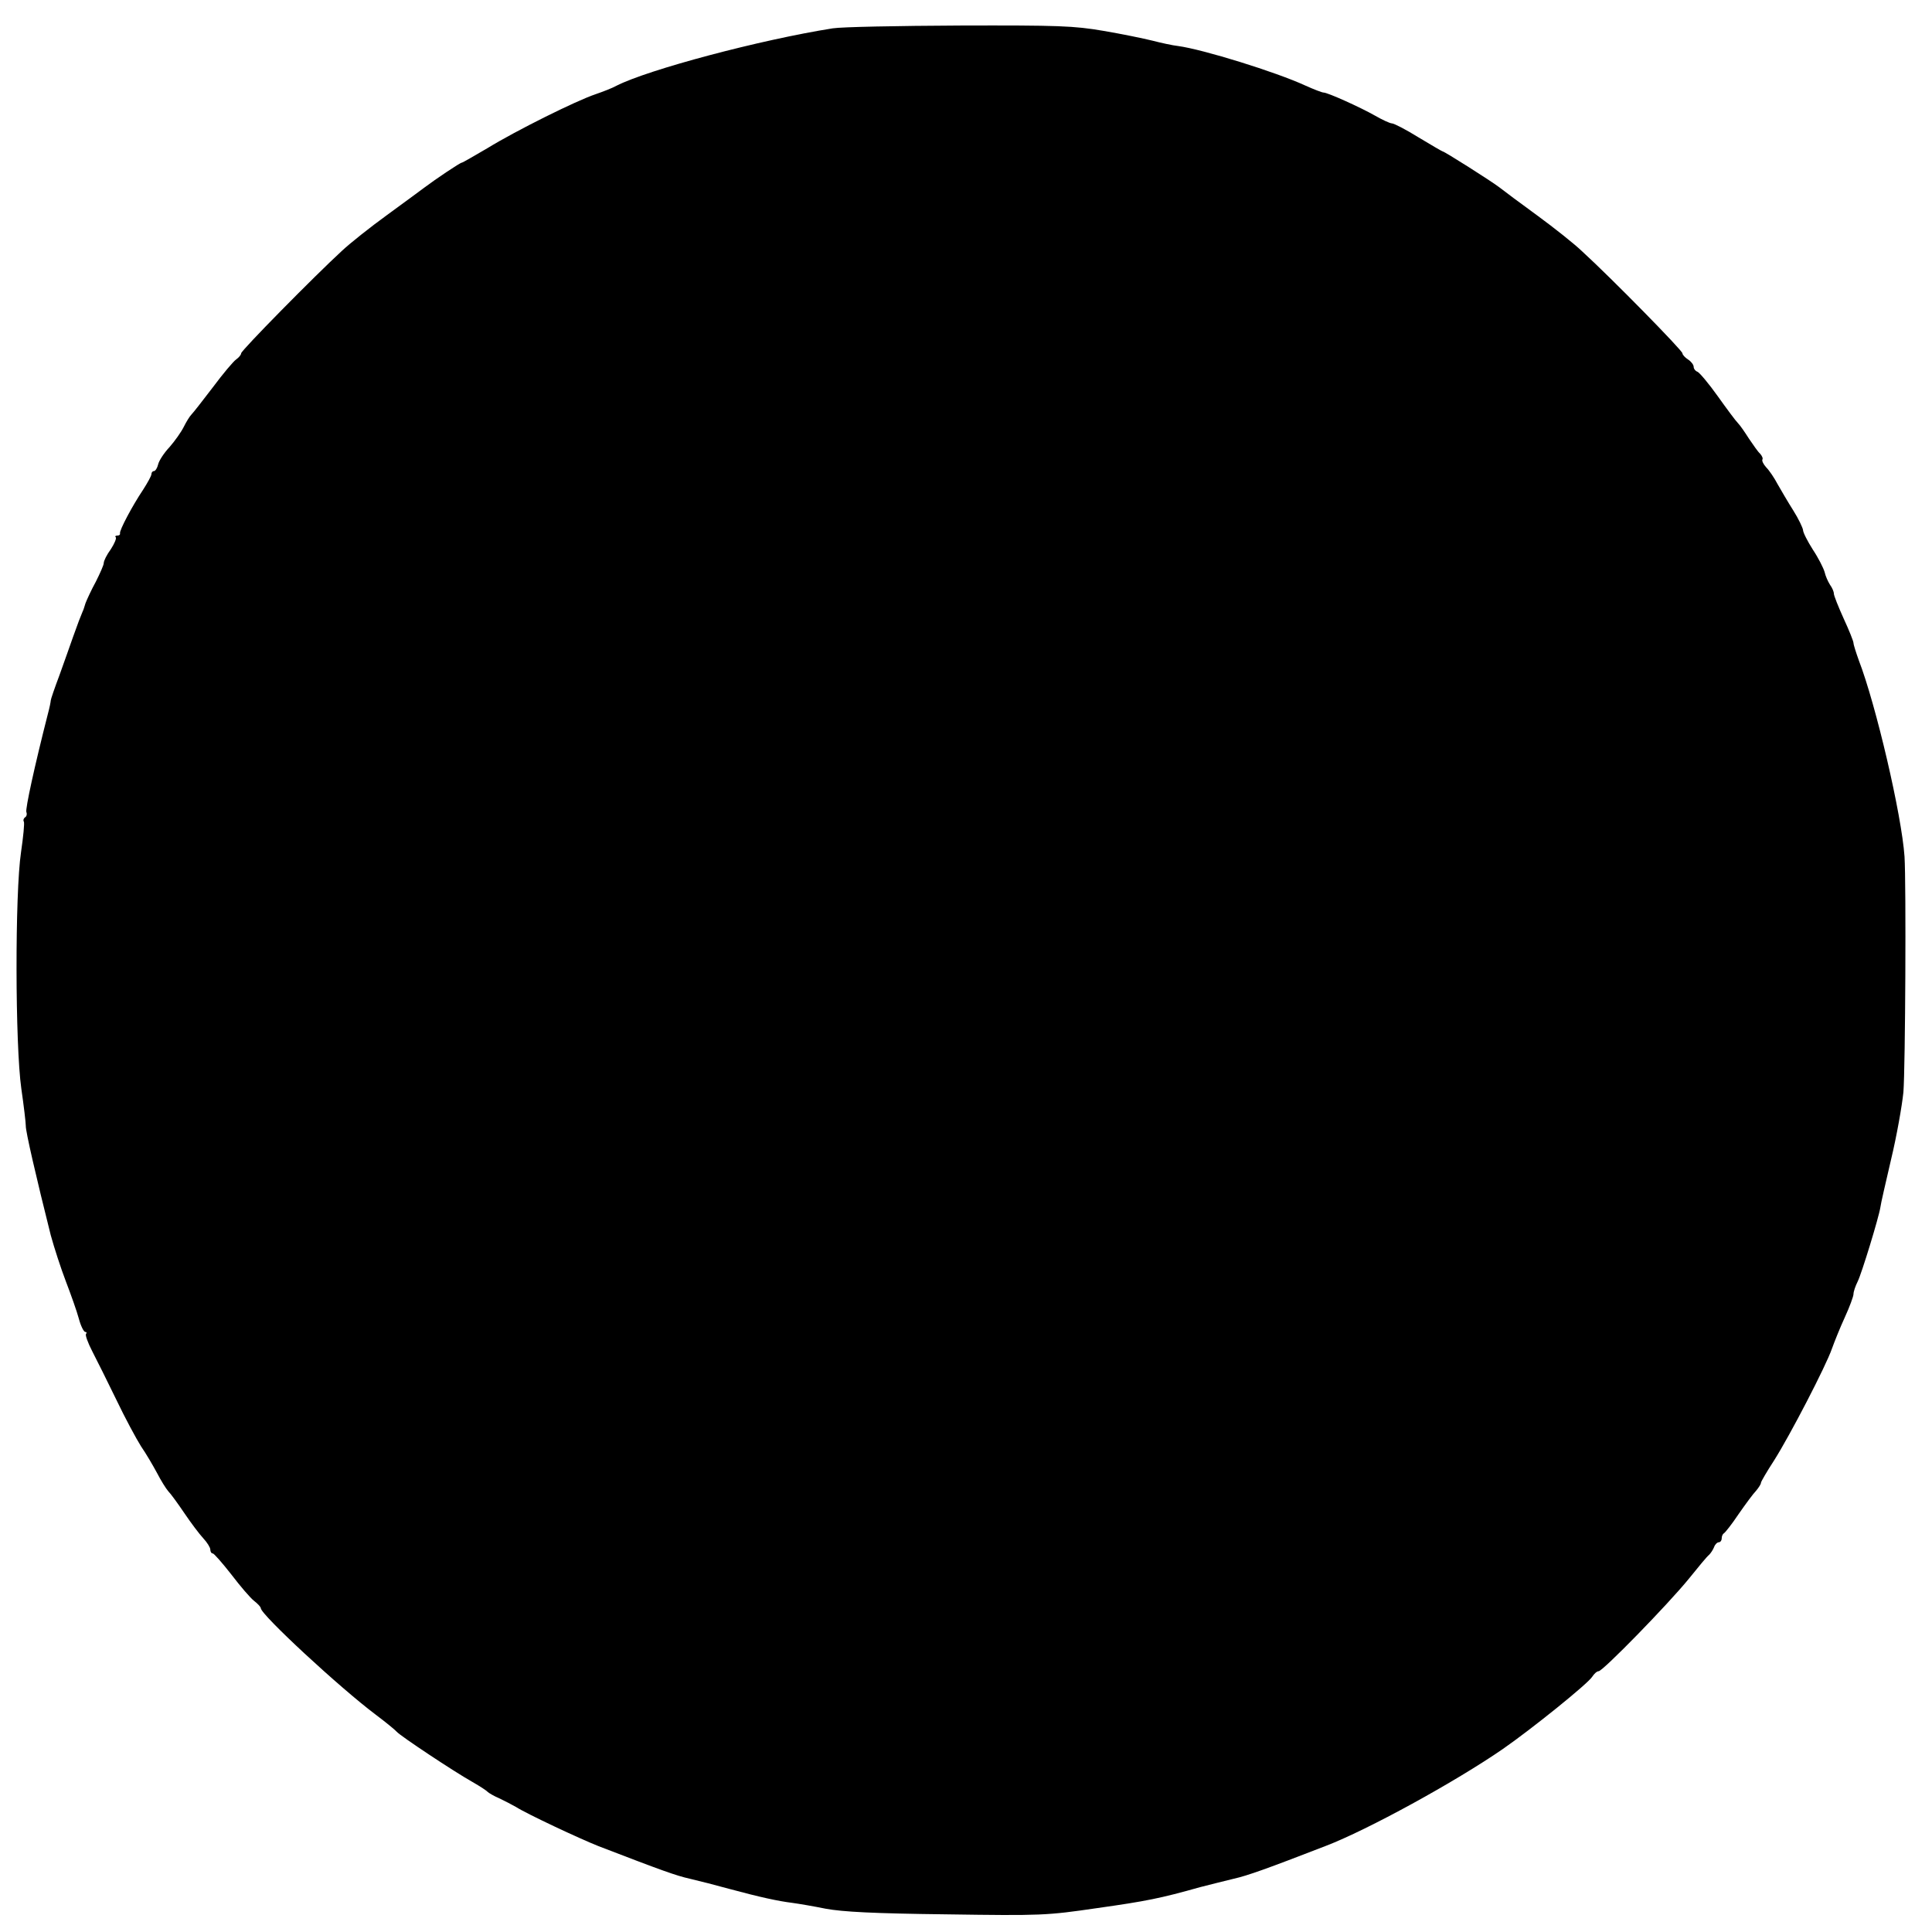 <?xml version="1.0" standalone="no"?>
<!DOCTYPE svg PUBLIC "-//W3C//DTD SVG 20010904//EN"
 "http://www.w3.org/TR/2001/REC-SVG-20010904/DTD/svg10.dtd">
<svg version="1.0" xmlns="http://www.w3.org/2000/svg"
 width="689pt" height="689pt" viewBox="0 0 689 689"
 preserveAspectRatio="xMidYMid meet">
<g transform="translate(0,689) scale(0.1,-0.1)"
fill="#000000" stroke="none">
<path d="M2970 6789 c-259 -41 -658 -147 -772 -205 -14 -8 -48 -21 -74 -30
-69 -23 -284 -130 -385 -192 -48 -28 -89 -52 -92 -52 -6 0 -94 -59 -135 -90
-15 -11 -74 -55 -132 -97 -58 -42 -130 -99 -160 -127 -97 -89 -360 -356 -360
-366 0 -5 -8 -15 -18 -22 -10 -7 -47 -51 -82 -98 -36 -47 -70 -91 -77 -98 -7
-7 -19 -27 -28 -45 -9 -18 -31 -49 -50 -71 -20 -21 -38 -49 -41 -62 -3 -13
-10 -24 -15 -24 -5 0 -9 -5 -9 -11 0 -6 -14 -31 -30 -56 -37 -55 -85 -145 -82
-155 1 -5 -3 -8 -10 -8 -6 0 -9 -3 -5 -6 3 -4 -5 -23 -18 -43 -14 -19 -25 -41
-25 -49 0 -7 -13 -36 -28 -66 -16 -29 -32 -64 -37 -77 -4 -13 -8 -26 -10 -29
-8 -19 -17 -42 -34 -90 -10 -30 -33 -92 -49 -138 -17 -45 -31 -86 -31 -90 0
-4 -4 -25 -10 -47 -48 -188 -81 -340 -77 -351 3 -7 1 -16 -5 -19 -5 -4 -7 -10
-4 -15 3 -5 -2 -54 -10 -109 -22 -147 -21 -688 1 -843 9 -62 16 -122 16 -133
-1 -18 37 -183 89 -390 12 -44 36 -118 54 -165 18 -47 39 -106 46 -132 7 -27
18 -48 23 -48 5 0 6 -3 3 -7 -4 -3 6 -31 22 -62 16 -31 55 -109 86 -173 31
-65 71 -139 88 -166 18 -26 43 -69 57 -95 14 -27 32 -56 40 -65 9 -9 35 -45
58 -79 23 -34 53 -74 67 -89 14 -15 25 -33 25 -40 0 -8 4 -14 9 -14 4 0 34
-34 66 -75 32 -42 68 -84 81 -94 13 -10 24 -22 24 -26 0 -23 282 -284 410
-380 36 -27 70 -55 75 -61 13 -15 204 -142 270 -179 28 -16 52 -32 55 -36 3
-3 21 -14 40 -22 19 -9 46 -23 60 -31 39 -25 229 -114 295 -140 226 -87 276
-105 325 -116 30 -7 93 -23 140 -36 111 -30 176 -44 225 -50 22 -3 76 -12 120
-21 60 -11 169 -17 431 -20 338 -5 357 -4 535 22 177 25 227 35 369 75 36 9
90 23 120 30 49 11 119 36 328 117 149 57 461 228 632 346 105 73 302 232 318
257 7 11 17 20 23 20 15 0 248 239 322 330 33 41 65 80 72 85 6 6 14 18 18 28
3 9 11 17 17 17 5 0 10 6 10 14 0 8 4 16 8 18 4 2 28 32 52 68 25 36 53 74 63
84 9 11 17 23 17 28 0 4 21 40 47 80 57 90 185 337 206 398 9 25 29 75 46 112
17 37 31 75 31 83 0 9 7 29 15 45 14 28 75 227 81 265 1 11 19 88 38 170 20
83 39 191 44 240 7 89 10 743 4 840 -10 148 -102 542 -163 700 -10 28 -19 56
-19 62 0 6 -16 46 -35 87 -19 42 -35 82 -35 89 0 7 -6 21 -14 32 -7 11 -16 31
-19 45 -4 14 -22 50 -42 80 -19 30 -35 61 -35 70 -1 8 -16 40 -35 70 -19 30
-44 73 -56 94 -11 21 -29 48 -40 59 -10 11 -16 23 -14 28 3 4 -1 13 -8 21 -8
7 -25 32 -40 54 -14 22 -31 47 -39 55 -8 8 -40 51 -72 96 -32 45 -65 84 -72
87 -8 3 -14 11 -14 18 0 7 -9 19 -20 26 -11 7 -20 17 -20 22 0 10 -251 266
-357 363 -28 27 -100 84 -160 128 -59 43 -121 89 -136 101 -30 23 -196 128
-202 128 -2 0 -41 23 -86 50 -45 28 -88 50 -95 50 -7 0 -35 13 -61 28 -51 29
-168 82 -183 82 -5 0 -34 11 -65 25 -104 48 -365 129 -454 141 -19 2 -60 11
-91 19 -32 8 -110 24 -175 35 -105 18 -159 20 -513 19 -219 -1 -422 -5 -452
-10z"/>
</g>
</svg>
